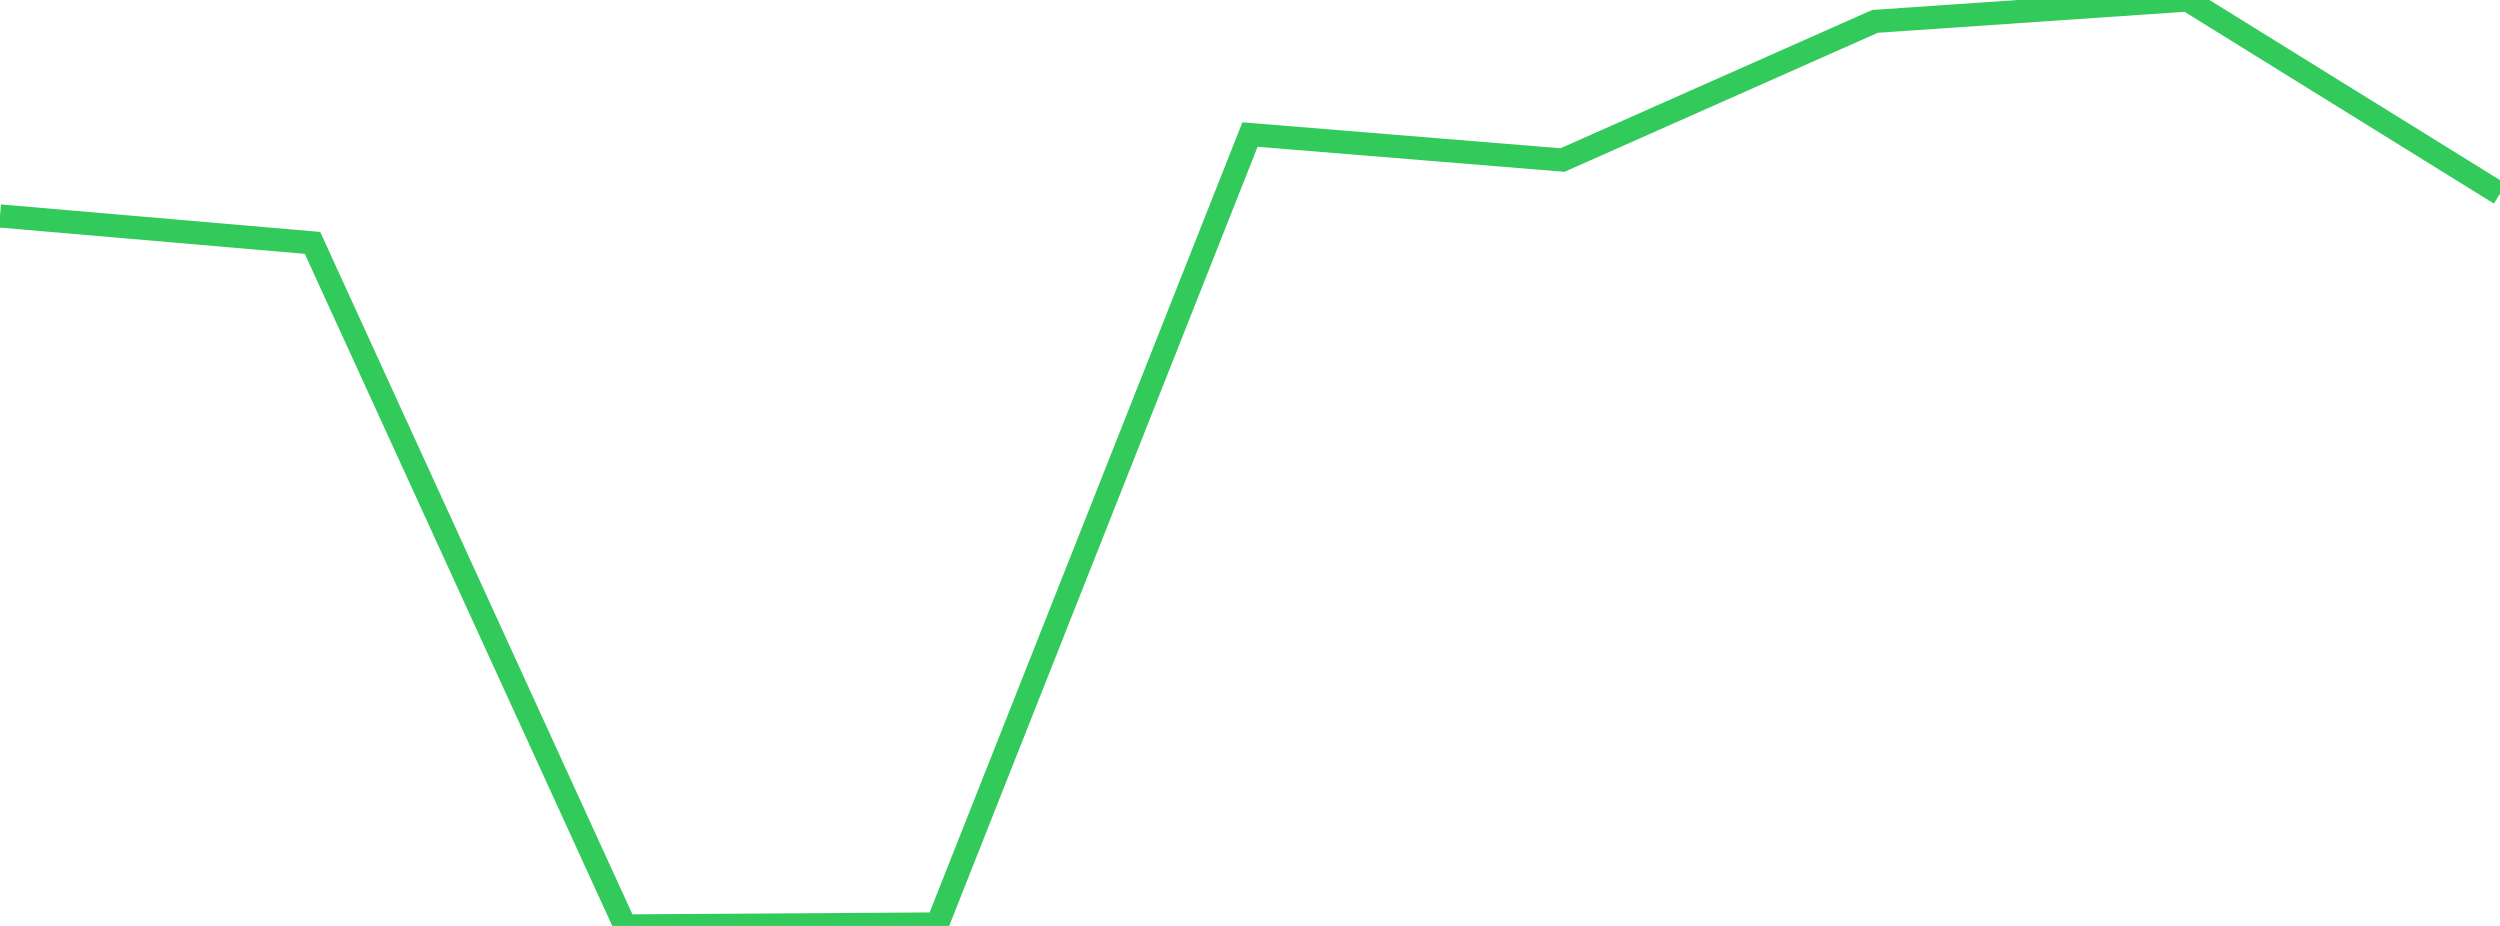 <?xml version="1.0" standalone="no"?>
<!DOCTYPE svg PUBLIC "-//W3C//DTD SVG 1.1//EN" "http://www.w3.org/Graphics/SVG/1.1/DTD/svg11.dtd">

<svg width="135" height="50" viewBox="0 0 135 50" preserveAspectRatio="none" 
  xmlns="http://www.w3.org/2000/svg"
  xmlns:xlink="http://www.w3.org/1999/xlink">


<polyline points="0.0, 11.663 16.875, 13.116 33.75, 50.0 50.625, 49.894 67.5, 7.266 84.375, 8.642 101.25, 1.154 118.125, 0.0 135.0, 10.462" fill="none" stroke="#32ca5b" stroke-width="1.25"/>

</svg>